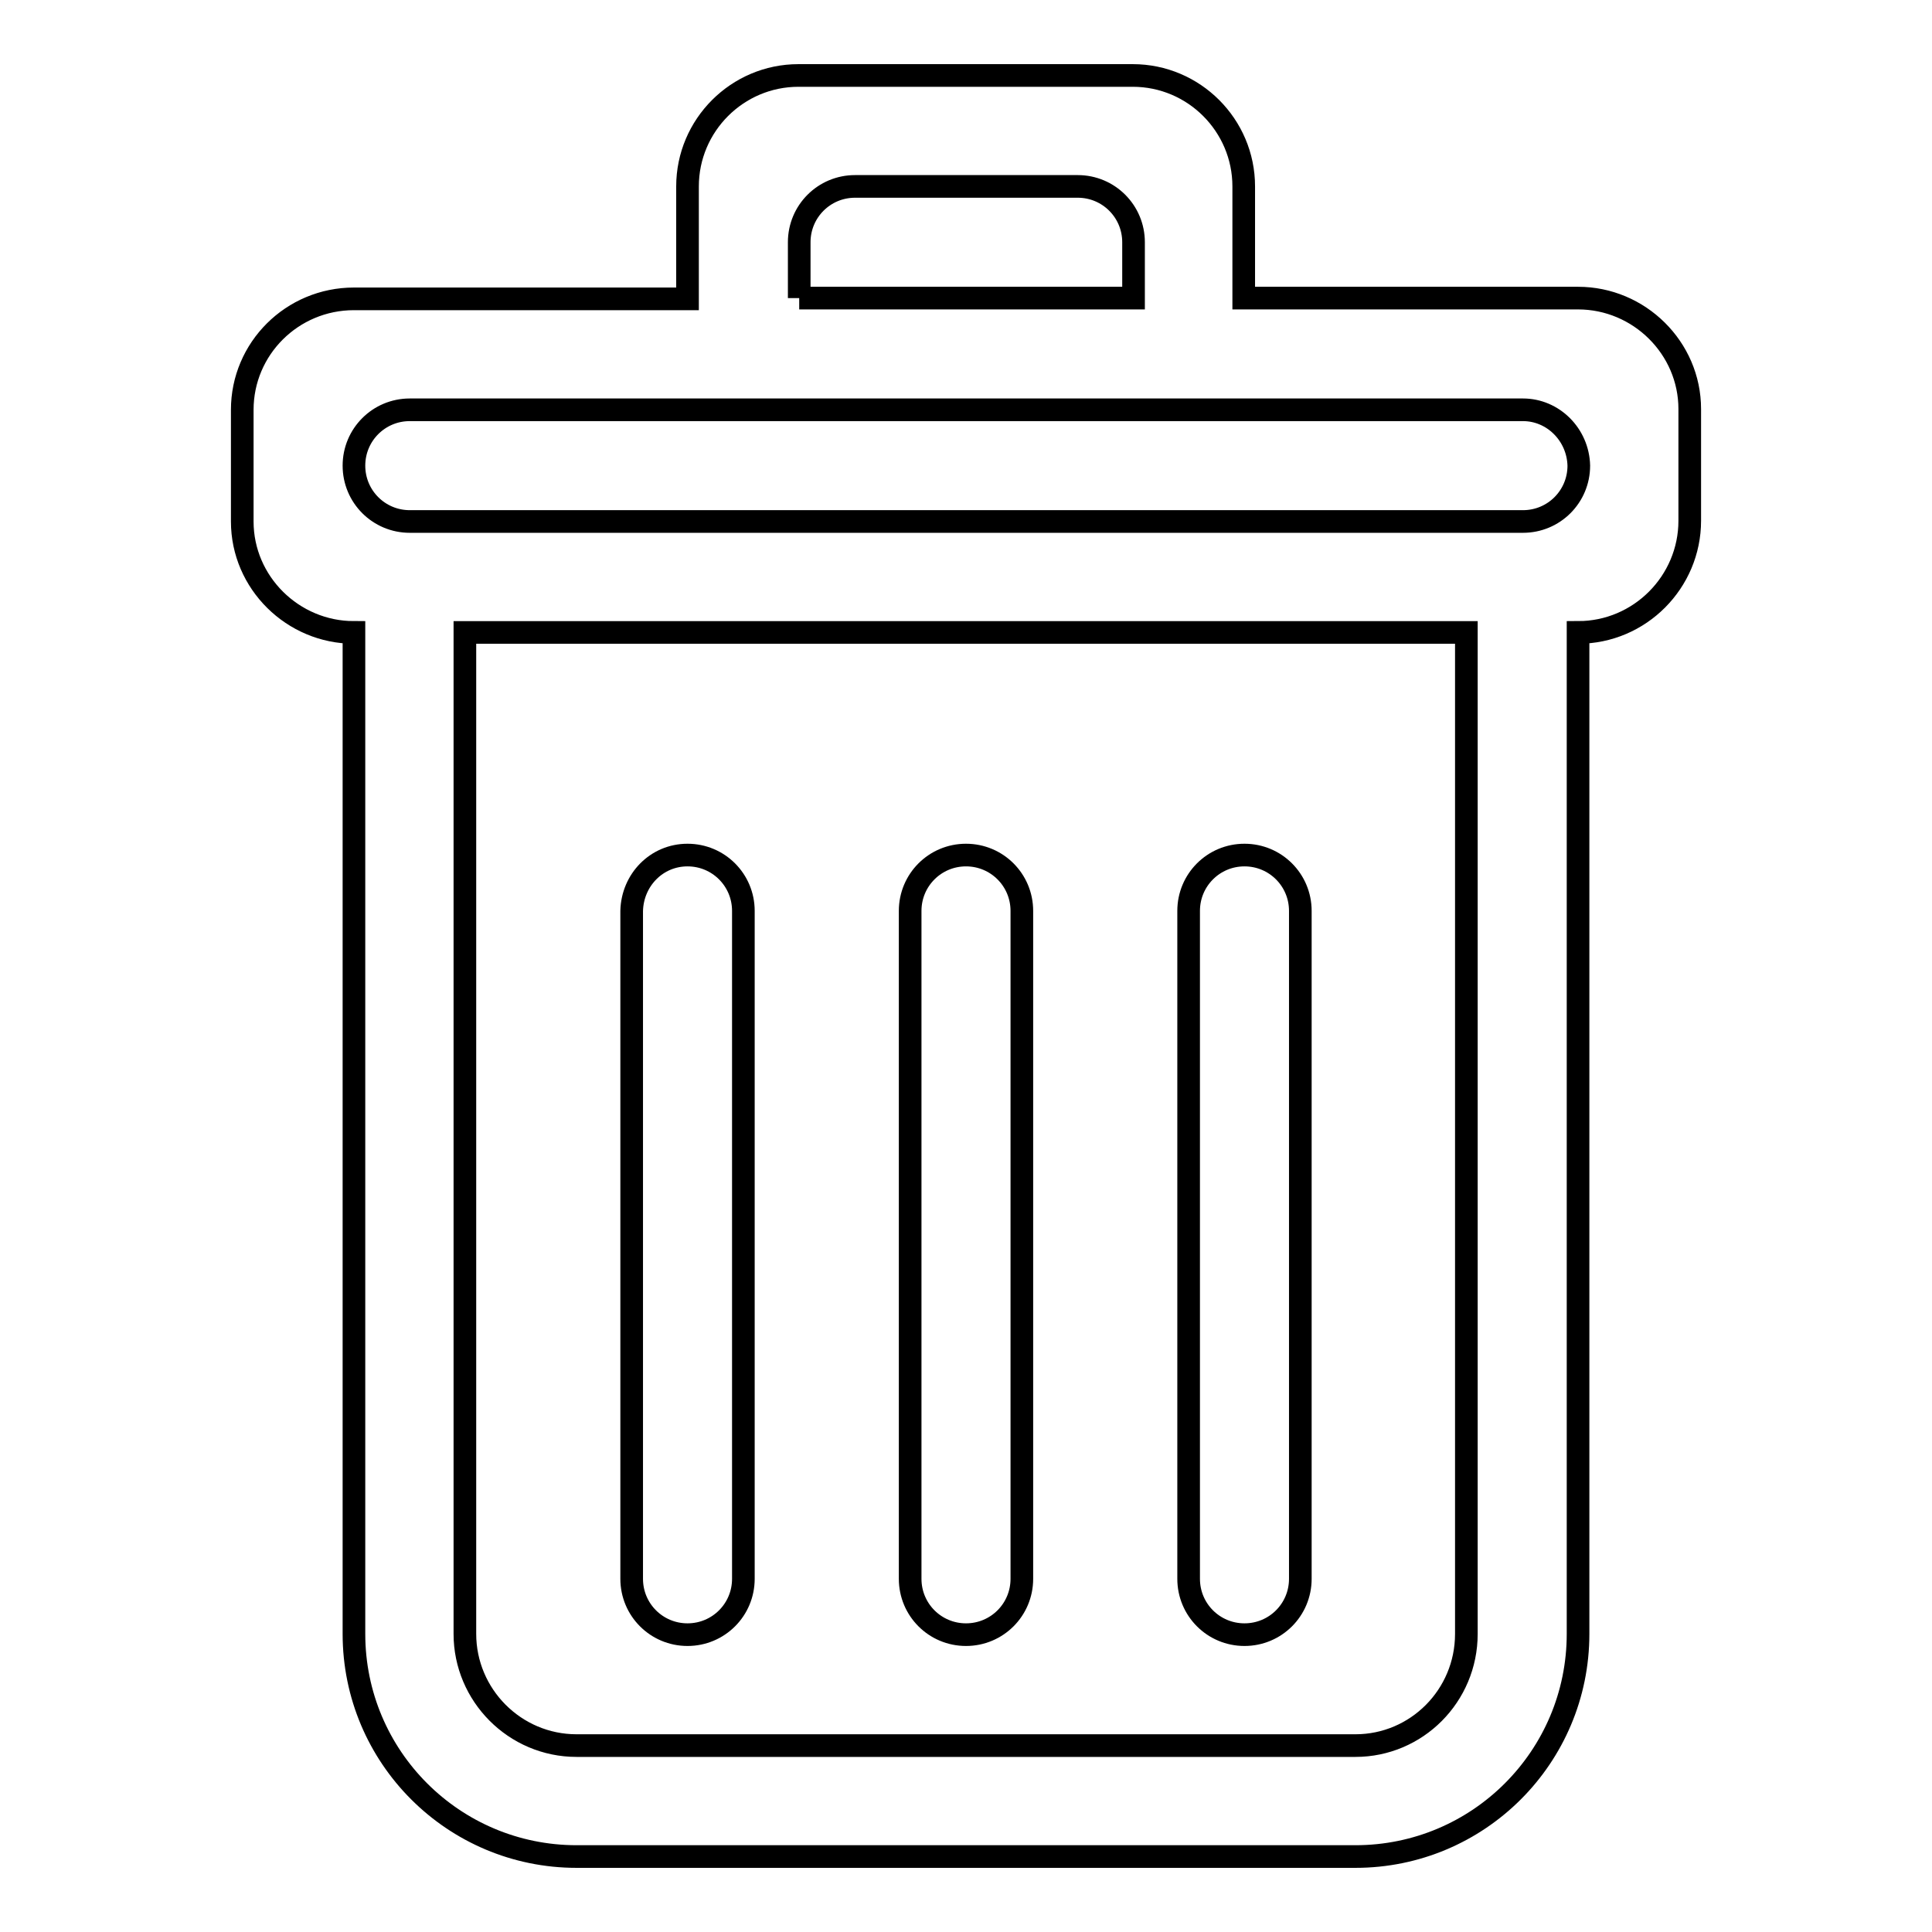 <?xml version="1.0" encoding="utf-8"?>
<!-- Svg Vector Icons : http://www.onlinewebfonts.com/icon -->
<!DOCTYPE svg PUBLIC "-//W3C//DTD SVG 1.1//EN" "http://www.w3.org/Graphics/SVG/1.1/DTD/svg11.dtd">
<svg version="1.1" xmlns="http://www.w3.org/2000/svg" xmlns:xlink="http://www.w3.org/1999/xlink" x="0px" y="0px" viewBox="0 0 256 256" enable-background="new 0 0 256 256" xml:space="preserve">
<g><g><path stroke-width="3" fill-opacity="0" stroke="#000000"  d="M209.1,83.8v132.7c0,16.3-13.2,29.5-29.5,29.5H76.4c-16.3,0-29.5-13.2-29.5-29.5V83.8c-8.1,0-14.8-6.6-14.8-14.7V54.3c0-8.1,6.6-14.7,14.8-14.7h44.2V24.7c0-8.1,6.6-14.7,14.7-14.7h44.3c8.1,0,14.7,6.6,14.7,14.7v14.8h44.3c8.1,0,14.8,6.6,14.8,14.7V69C223.9,77.1,217.3,83.8,209.1,83.8z M61.6,83.8v132.7c0,8.1,6.6,14.8,14.8,14.8h103.2c8.1,0,14.7-6.6,14.7-14.8V83.8C186.1,83.8,71.8,83.8,61.6,83.8z M105.9,39.5v-7.4c0-4.1,3.3-7.4,7.4-7.4h29.5c4.1,0,7.4,3.3,7.4,7.4v7.4C143,39.5,105.9,39.5,105.9,39.5 M201.8,54.3H54.3c-4.1,0-7.4,3.3-7.4,7.4c0,4.1,3.3,7.4,7.4,7.4h147.5c4.1,0,7.4-3.3,7.4-7.4C209.1,57.6,205.8,54.3,201.8,54.3z M91.1,113.3c4.1,0,7.4,3.3,7.4,7.4v88.5c0,4.1-3.3,7.4-7.4,7.4c-4.1,0-7.4-3.3-7.4-7.4v-88.5C83.8,116.6,87,113.3,91.1,113.3z M128,113.3c4.1,0,7.4,3.3,7.4,7.4v88.5c0,4.1-3.3,7.4-7.4,7.4c-4.1,0-7.4-3.3-7.4-7.4v-88.5C120.6,116.6,123.9,113.3,128,113.3z M164.9,113.3c4.1,0,7.4,3.3,7.4,7.4v88.5c0,4.1-3.3,7.4-7.4,7.4c-4.1,0-7.4-3.3-7.4-7.4v-88.5C157.5,116.6,160.8,113.3,164.9,113.3z"/></g></g>
</svg>